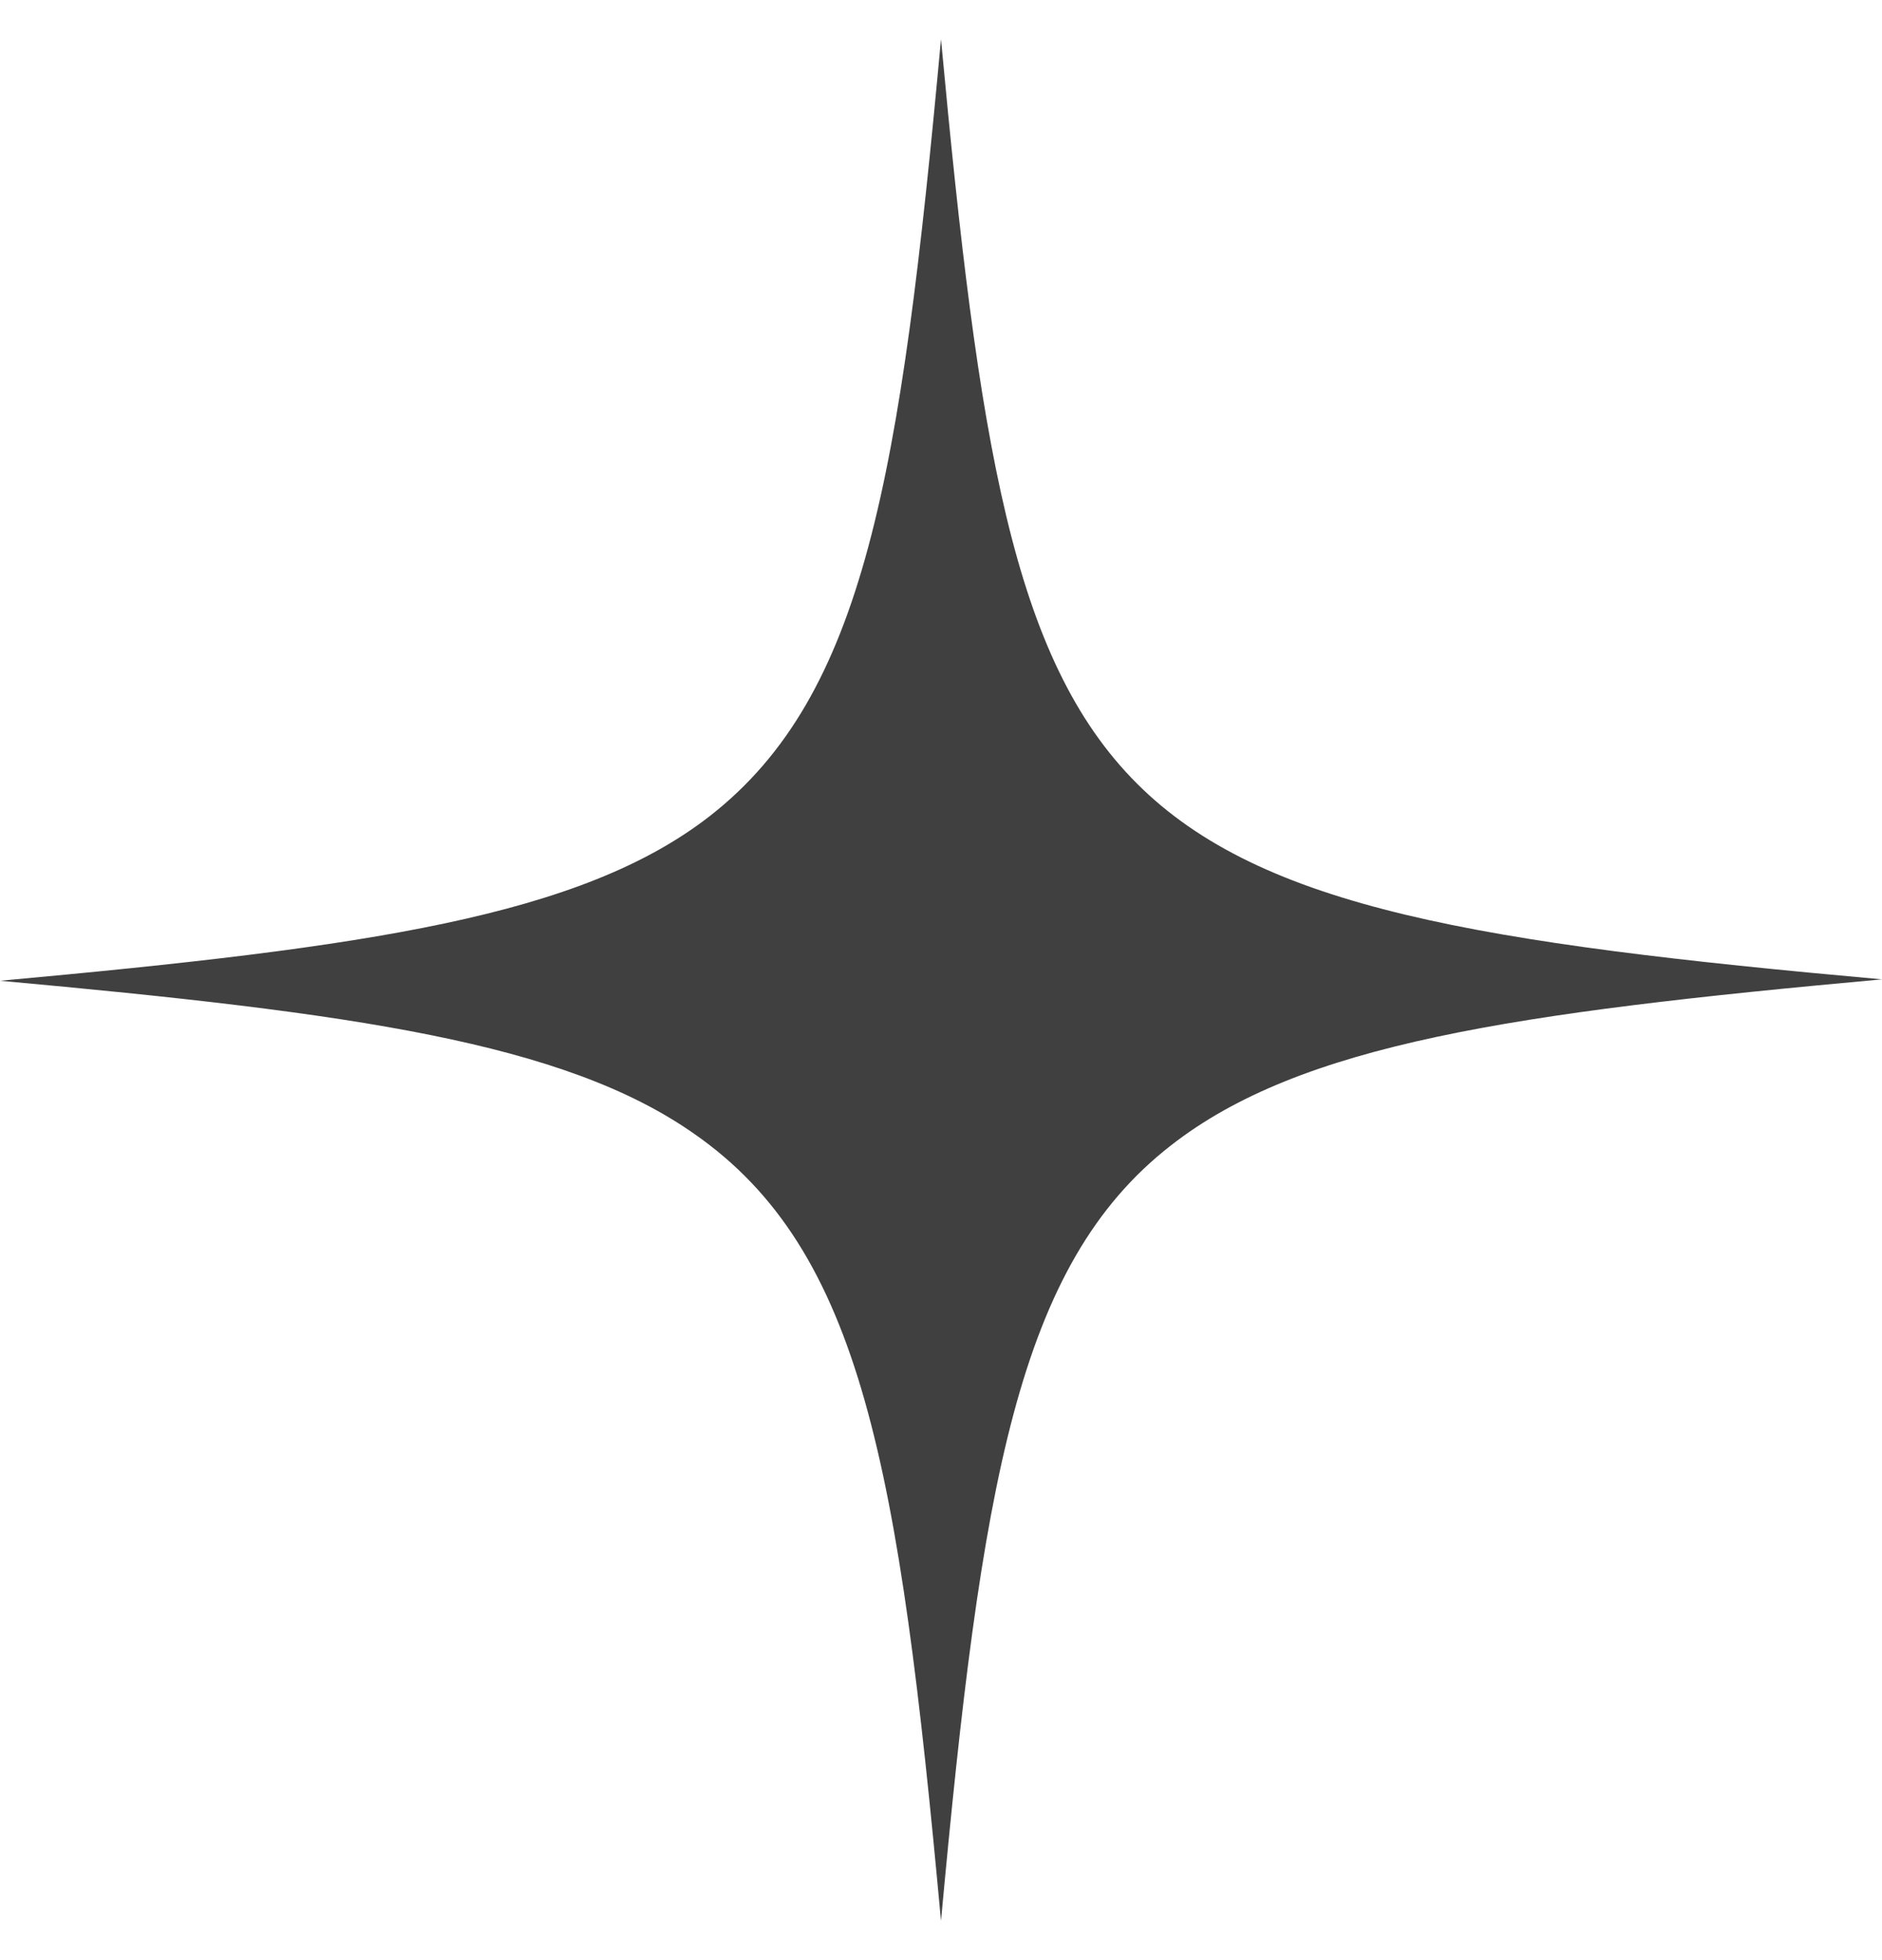 <svg width="24" height="25" viewBox="0 0 24 25" fill="none" xmlns="http://www.w3.org/2000/svg">
<path d="M24 12.491C19.292 12.919 16.588 13.312 14.927 14.613C12.976 16.135 12.514 18.923 12 24.5C11.469 18.718 10.99 15.947 8.85 14.459C7.19 13.295 4.502 12.919 0 12.509C4.69 12.081 7.412 11.688 9.056 10.405C11.024 8.865 11.486 6.094 12 0.5C12.479 5.649 12.907 8.403 14.499 9.994C16.091 11.585 18.864 12.03 24 12.491Z" fill="#404040"/>
</svg>
